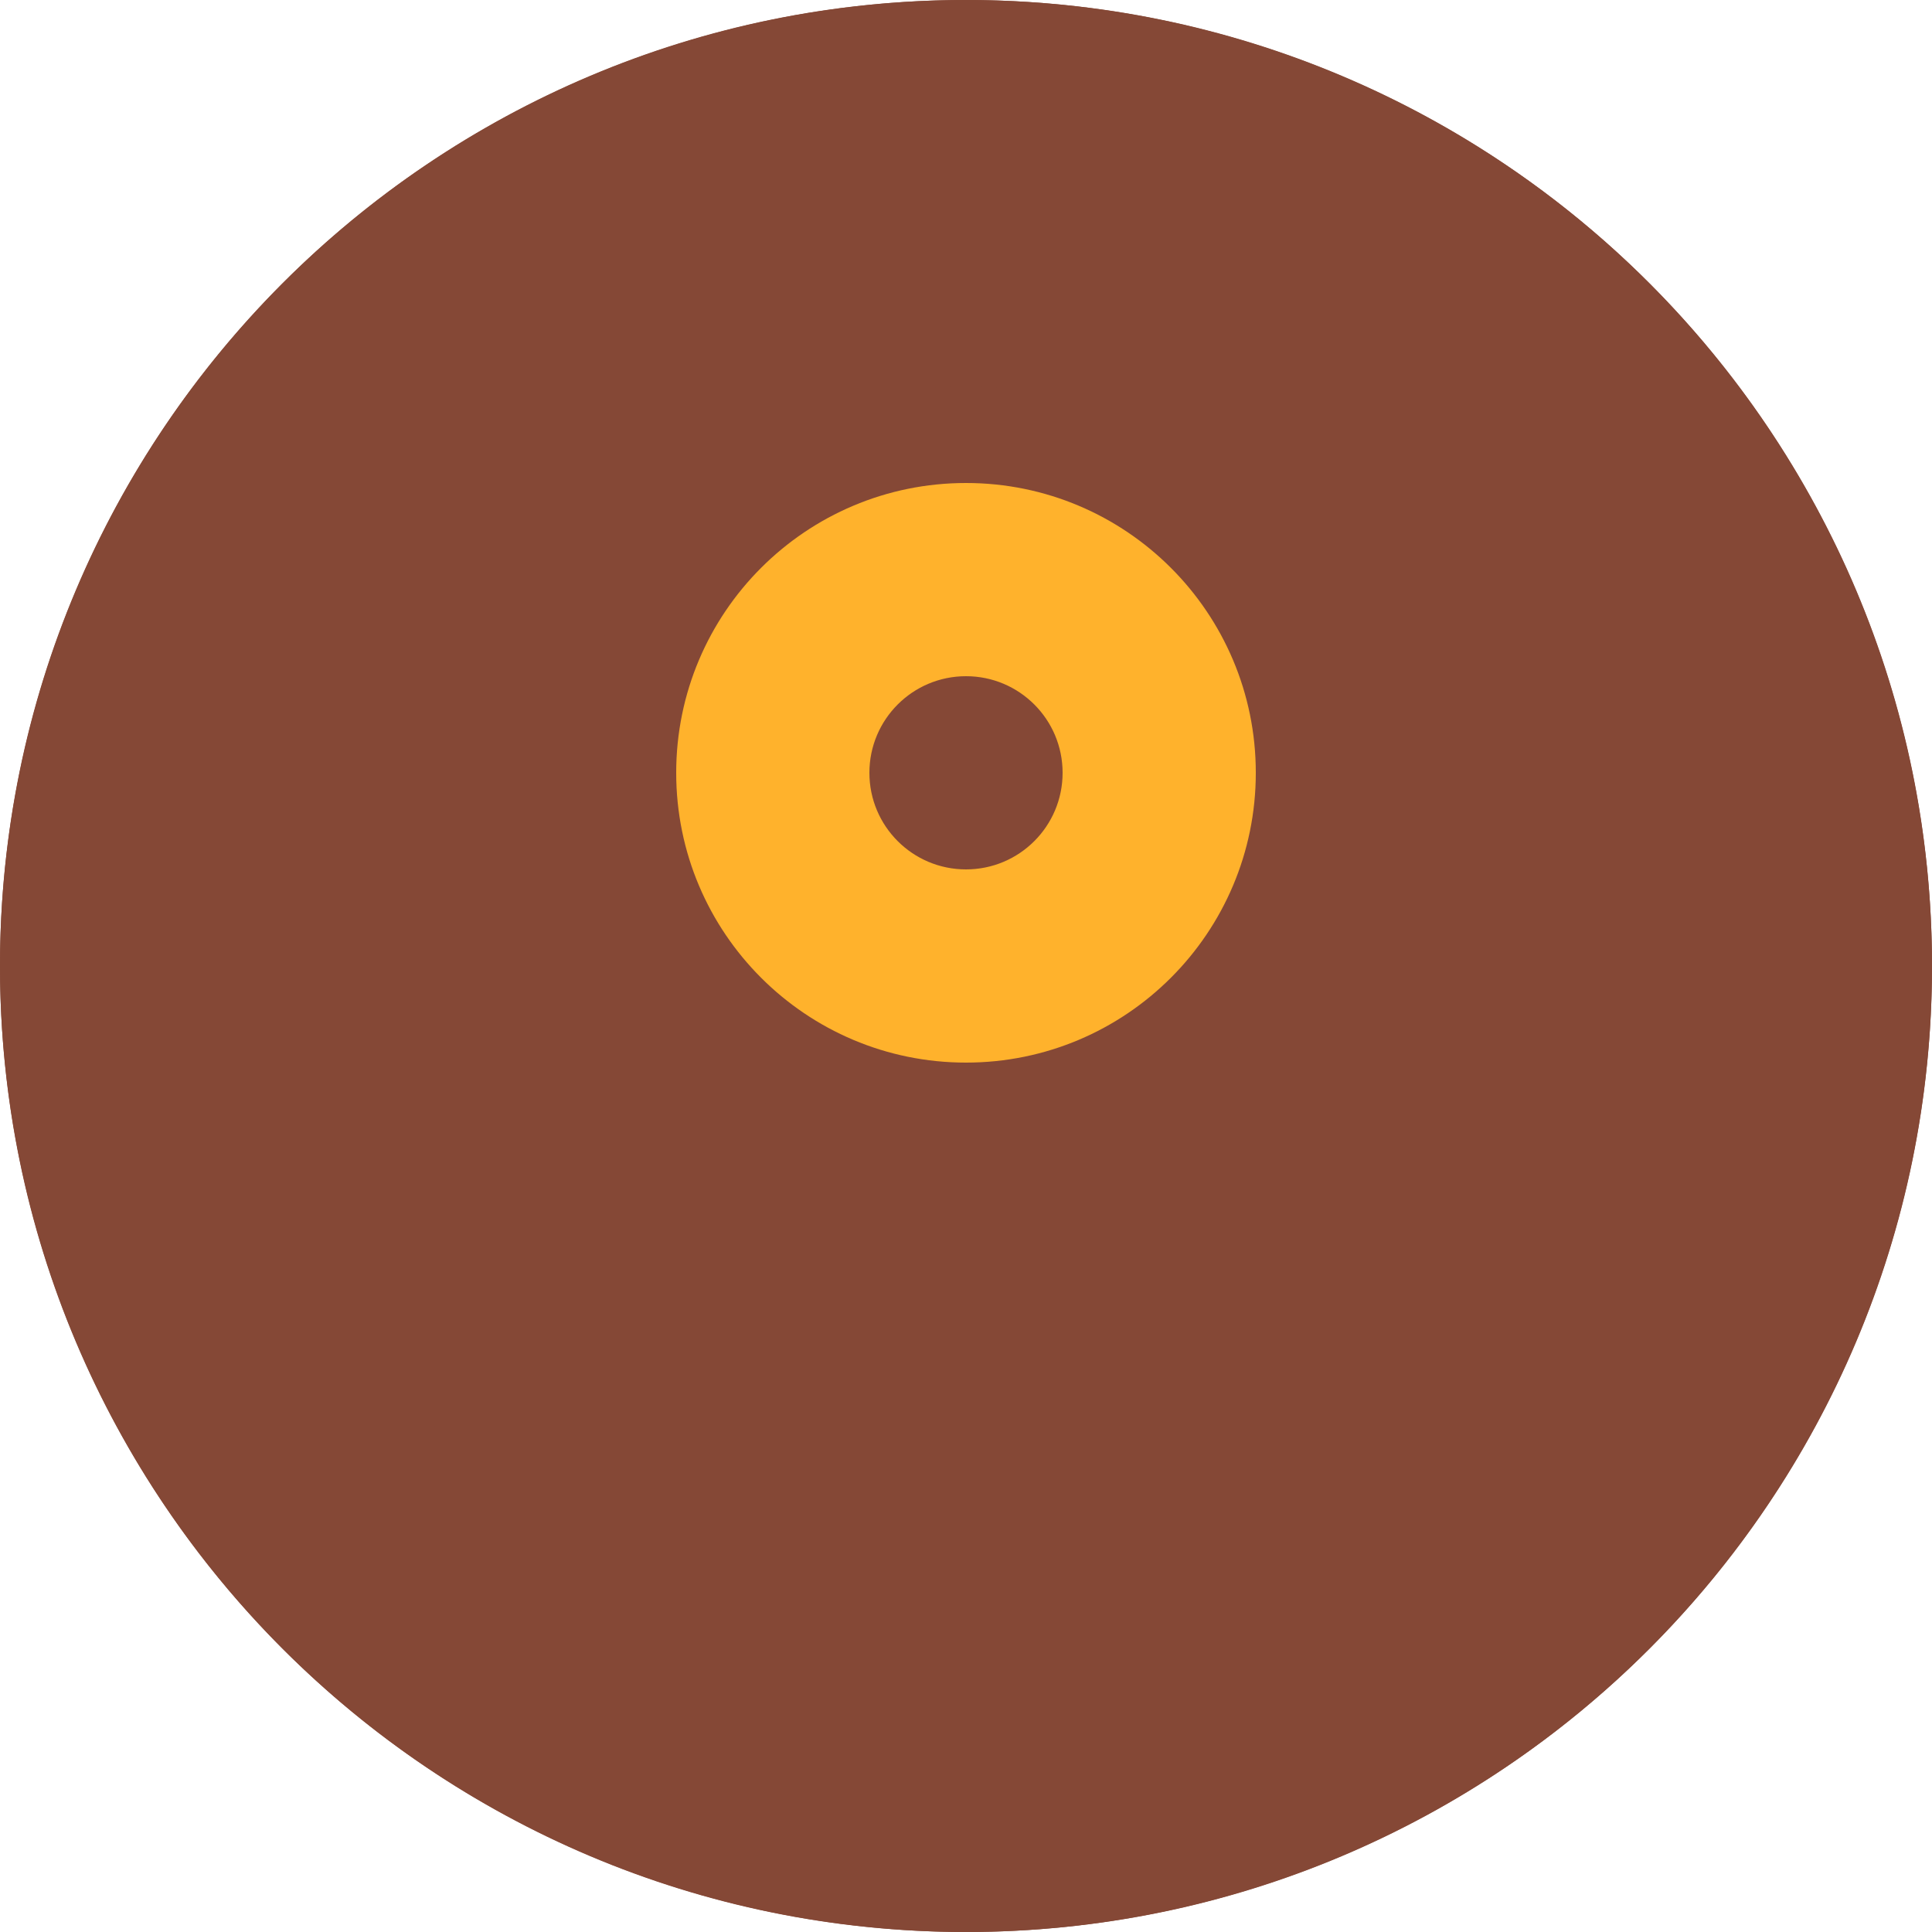 <svg width="40" height="40" viewBox="0 0 40 40" fill="none" xmlns="http://www.w3.org/2000/svg">
    <circle cx="20" cy="20" r="20" fill="#854836"/>
    <path d="M20 0C8.954 0 0 8.954 0 20C0 31.046 8.954 40 20 40C31.046 40 40 31.046 40 20C40 8.954 31.046 0 20 0ZM20 8C24.418 8 28 11.582 28 16C28 20.418 24.418 24 20 24C15.582 24 12 20.418 12 16C12 11.582 15.582 8 20 8ZM20 34.4C15.536 34.4 11.6 32.544 9 29.552C9.064 24.776 14.2 22 20 22C25.8 22 30.936 24.776 31 29.552C28.4 32.544 24.464 34.4 20 34.4Z" fill="#854836"/>
    <path d="M20 10C16.686 10 14 12.686 14 16C14 19.314 16.686 22 20 22C23.314 22 26 19.314 26 16C26 12.686 23.314 10 20 10ZM20 14C21.105 14 22 14.895 22 16C22 17.105 21.105 18 20 18C18.895 18 18 17.105 18 16C18 14.895 18.895 14 20 14Z" fill="#FFB22C"/>
</svg>